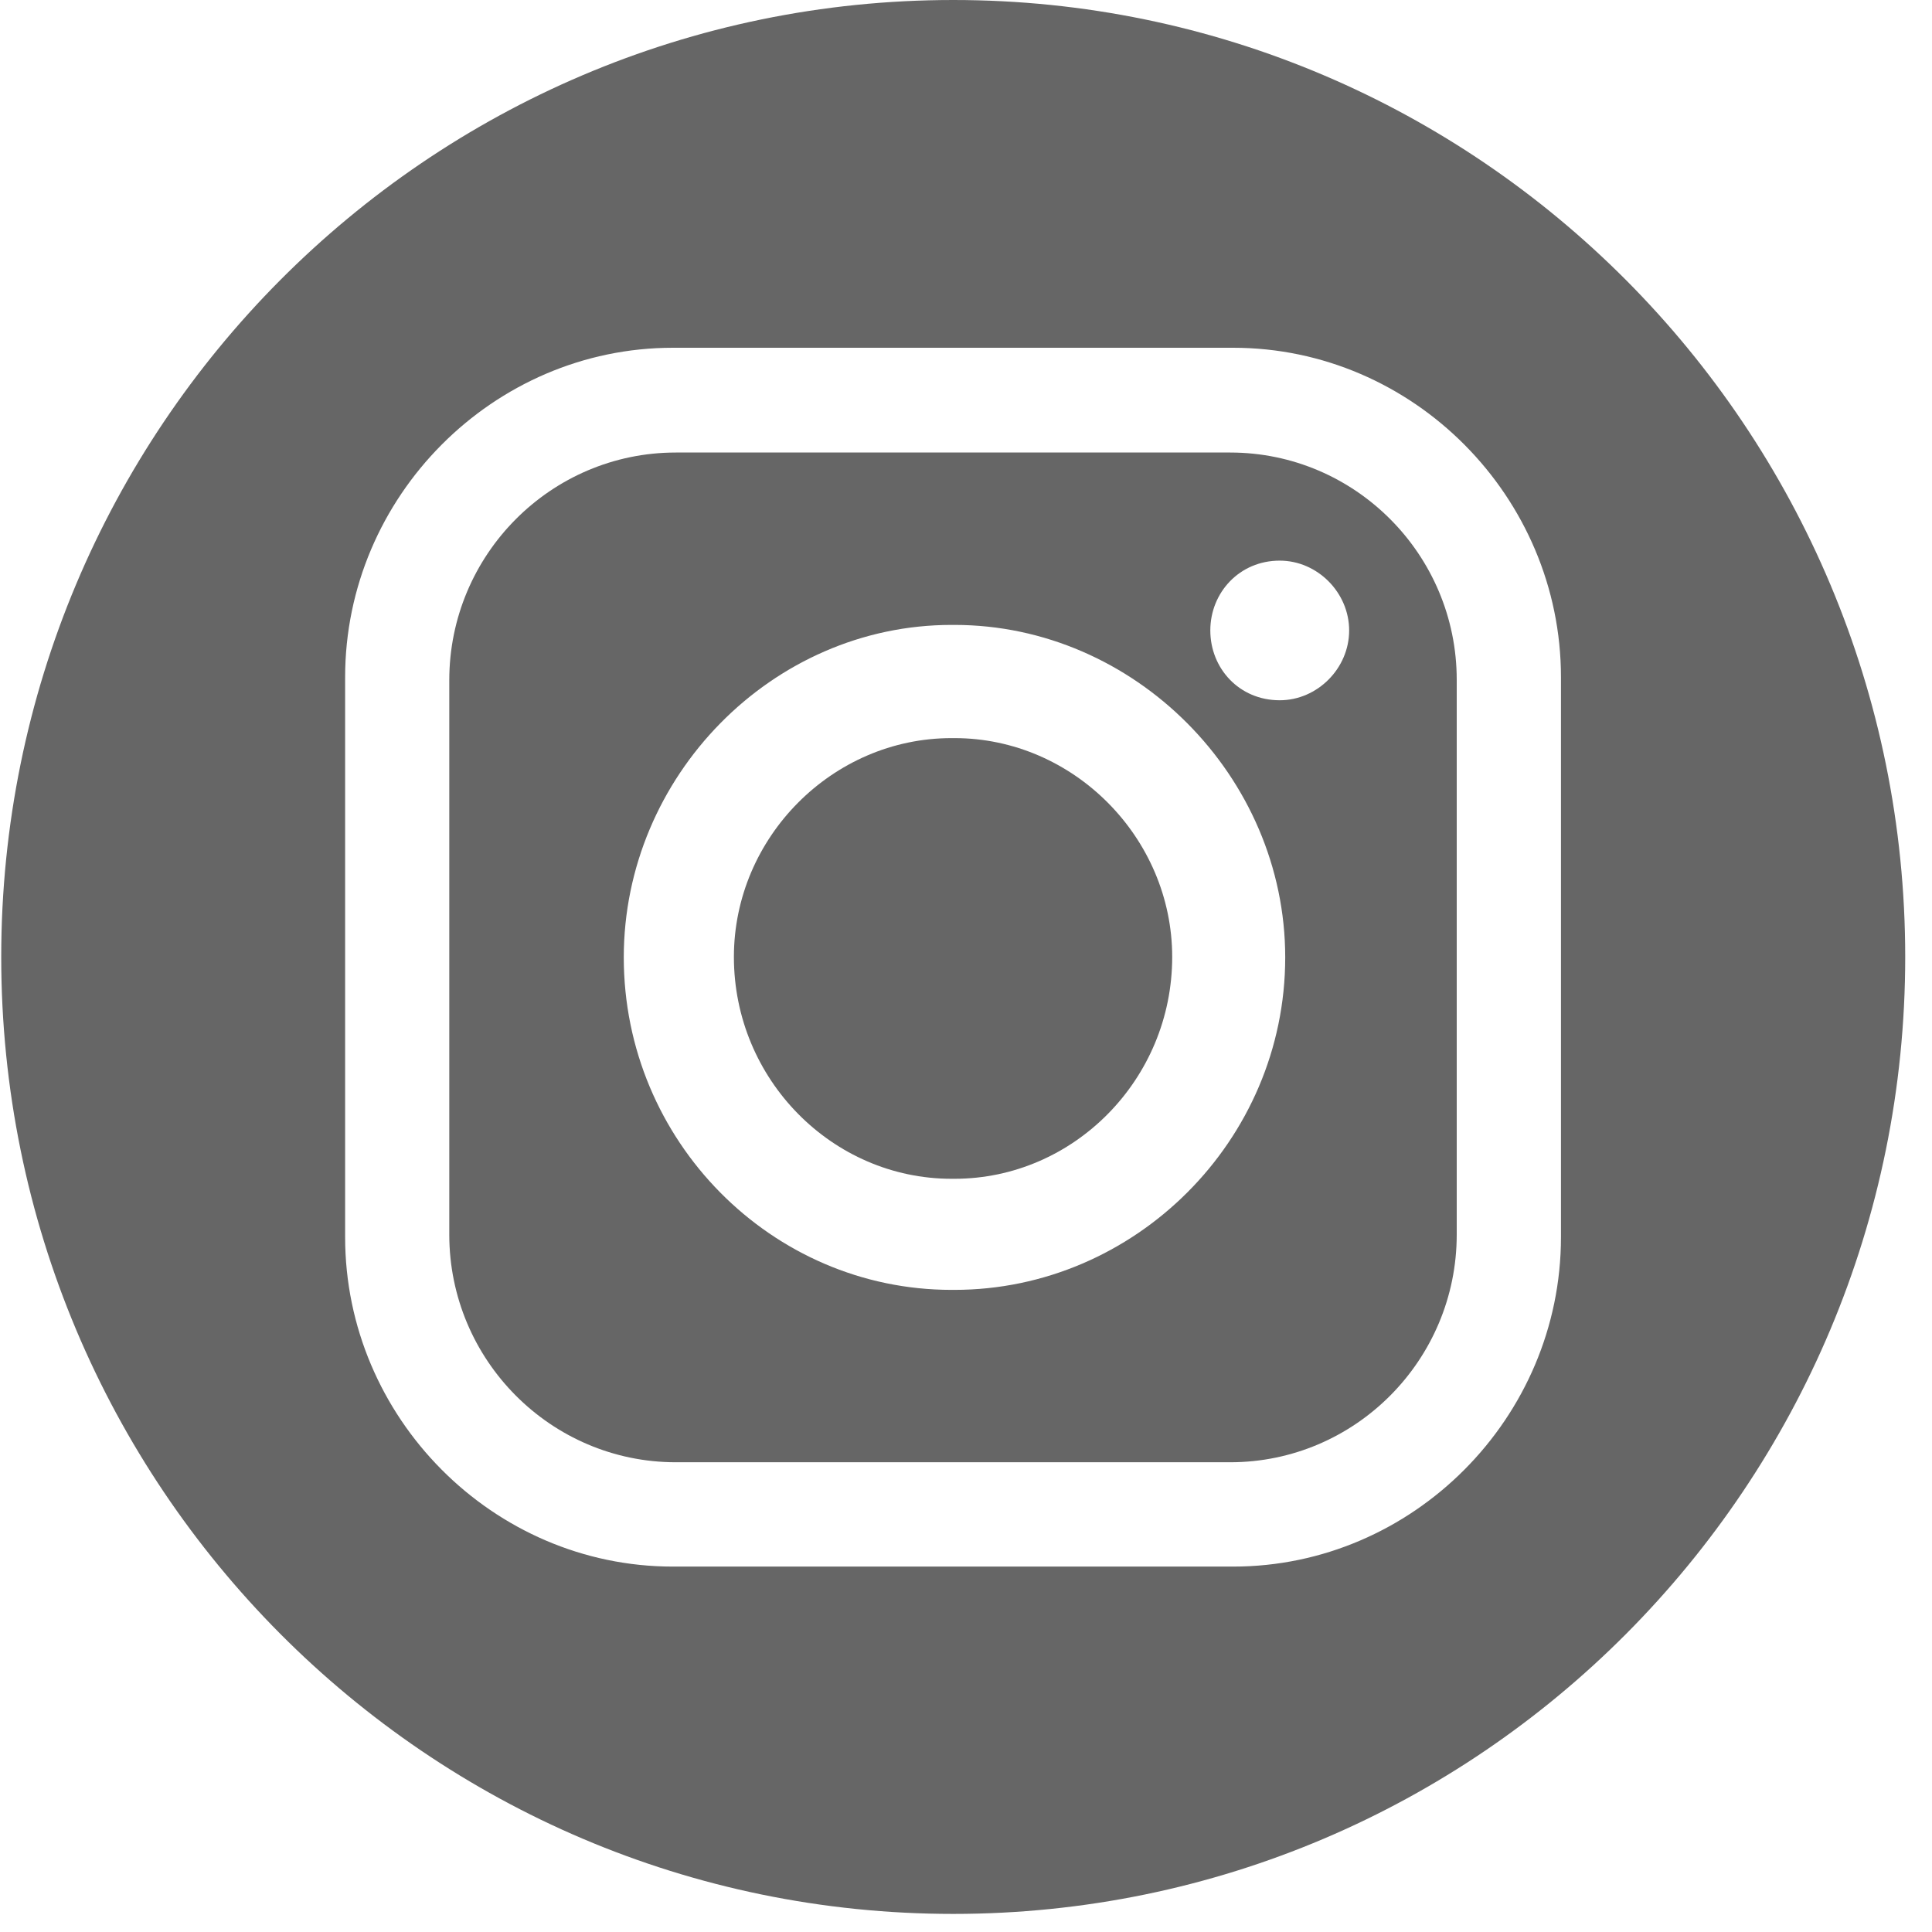 <svg width="22" height="22" viewBox="0 0 22 22" fill="none" xmlns="http://www.w3.org/2000/svg">
<path d="M10.869 8.405H10.835C9.48 8.405 8.357 9.535 8.357 10.897C8.357 12.293 9.48 13.423 10.835 13.423H10.869C12.224 13.423 13.348 12.293 13.348 10.897C13.348 9.54 12.224 8.405 10.869 8.405Z" fill="black" fill-opacity="0.6"/>
<path d="M14.008 5.153H7.696C6.273 5.153 5.116 6.316 5.116 7.746V14.058C5.116 15.488 6.273 16.651 7.696 16.651H14.008C15.431 16.651 16.588 15.488 16.588 14.058V7.741C16.588 6.316 15.431 5.153 14.008 5.153ZM10.869 14.688H10.835C8.786 14.688 7.103 12.991 7.103 10.902C7.103 8.842 8.79 7.116 10.835 7.116H10.869C12.918 7.116 14.635 8.842 14.635 10.902C14.635 12.991 12.918 14.688 10.869 14.688ZM14.572 7.974C14.11 7.974 13.782 7.61 13.782 7.179C13.782 6.748 14.114 6.384 14.572 6.384C15.002 6.384 15.363 6.748 15.363 7.179C15.363 7.61 15.002 7.974 14.572 7.974Z" fill="black" fill-opacity="0.6"/>
<path d="M10.855 0C4.865 0 0.014 4.881 0.014 10.897C0.014 16.918 4.87 21.794 10.855 21.794C16.839 21.794 21.695 16.918 21.695 10.897C21.695 4.881 16.839 0 10.855 0ZM17.775 14.087C17.775 16.147 16.087 17.839 14.042 17.839H7.662C5.613 17.839 3.93 16.142 3.93 14.087V7.712C3.93 5.652 5.618 3.96 7.662 3.96H14.042C16.092 3.96 17.775 5.657 17.775 7.712V14.087Z" fill="black" fill-opacity="0.6"/>
</svg>

